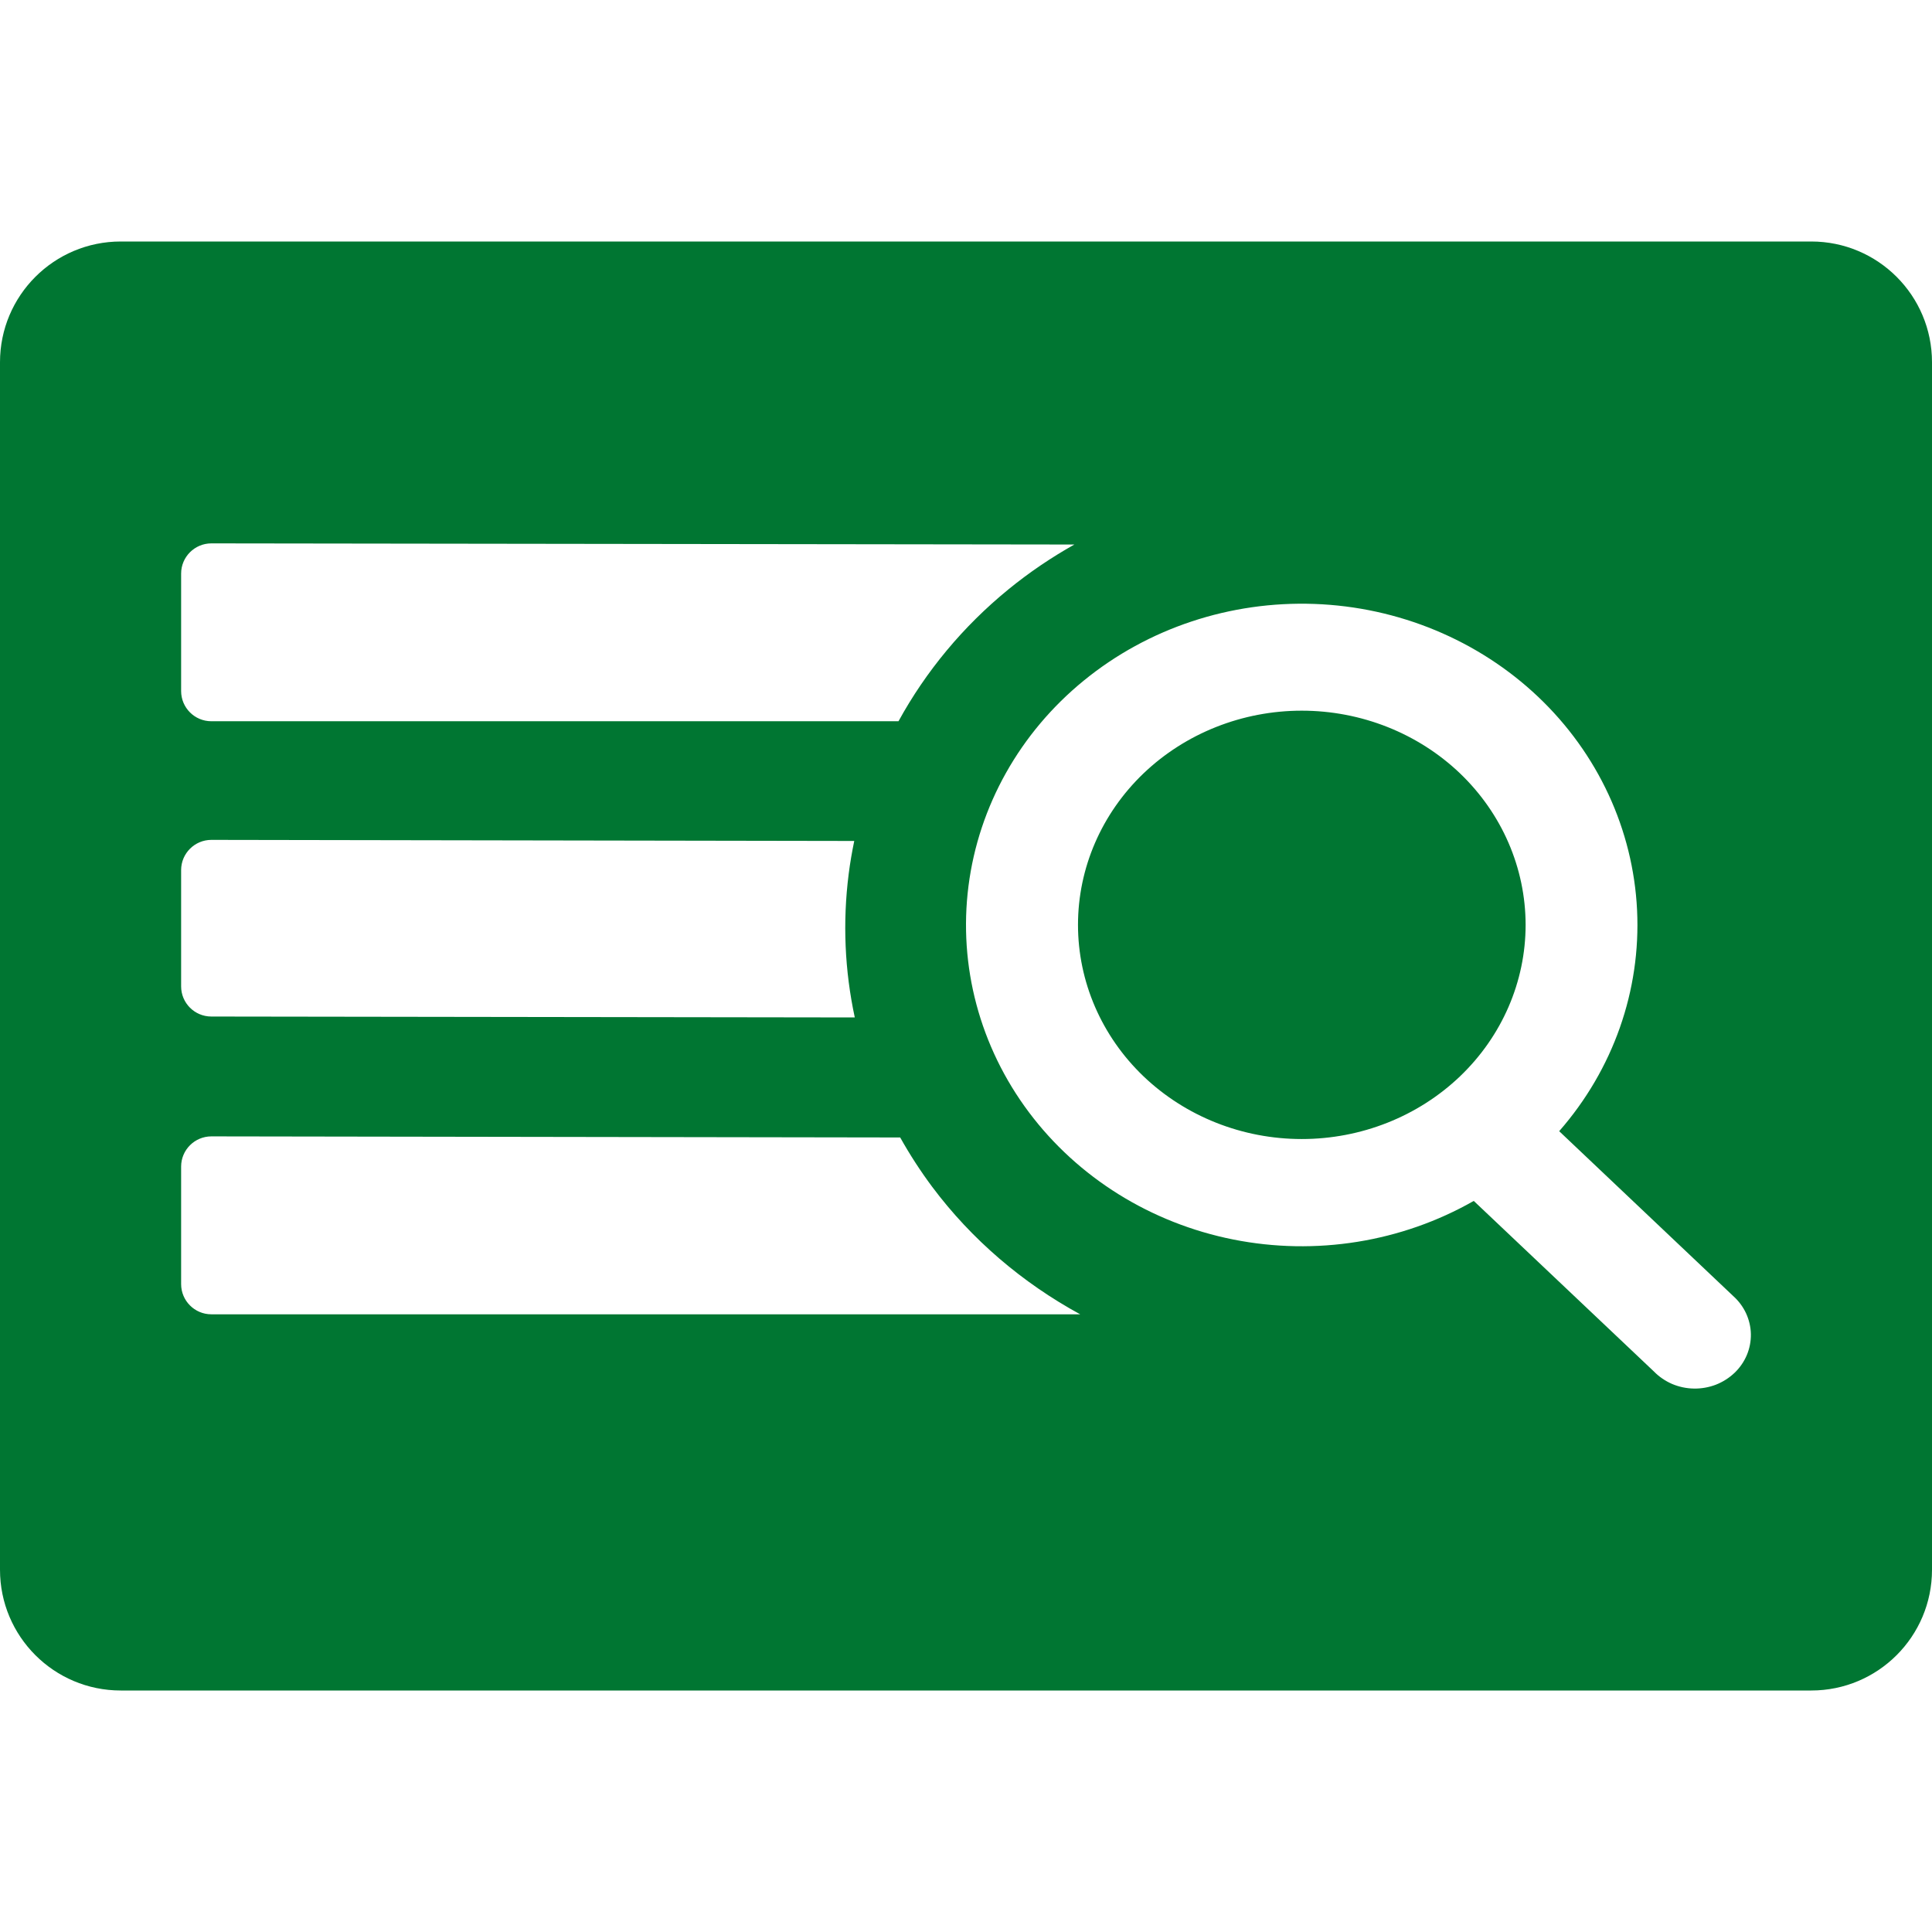 <?xml version="1.0" standalone="no"?>
<svg width="32" height="32" viewBox="0 0 32 32" fill="none" xmlns="http://www.w3.org/2000/svg">
<path d="M30 4C31.105 4 32 4.895 32 6V26C32 27.105 31.105 28 30 28H2C0.895 28 0 27.105 0 26V6C0 4.895 0.895 4 2 4H30ZM21.77 10.003C20.376 9.953 19.014 10.405 17.953 11.271C16.892 12.136 16.21 13.352 16.041 14.676C15.872 16 16.229 17.337 17.041 18.421C17.853 19.505 19.061 20.258 20.426 20.53C21.791 20.802 23.213 20.574 24.41 19.891L27.395 22.717C27.48 22.804 27.583 22.874 27.696 22.923C27.81 22.971 27.932 22.997 28.057 22.999C28.181 23.001 28.305 22.979 28.42 22.935C28.535 22.89 28.64 22.823 28.729 22.739C28.817 22.655 28.886 22.555 28.933 22.444C28.979 22.334 29.002 22.216 29 22.097C28.998 21.978 28.97 21.861 28.92 21.752C28.869 21.643 28.796 21.545 28.705 21.464L25.825 18.736C26.72 17.713 27.18 16.406 27.115 15.073C27.05 13.741 26.466 12.48 25.476 11.541C24.485 10.602 23.163 10.053 21.77 10.003ZM3.501 18.822C3.225 18.822 3 19.046 3 19.322V21.269C3 21.544 3.224 21.769 3.5 21.769H17.891C16.933 21.247 16.094 20.531 15.441 19.659C15.245 19.396 15.068 19.122 14.91 18.84L3.501 18.822ZM21.561 11.771C22.545 11.771 23.487 12.145 24.183 12.81C24.878 13.476 25.268 14.378 25.269 15.318C25.269 16.259 24.878 17.162 24.183 17.827C23.487 18.492 22.545 18.866 21.561 18.866C20.578 18.866 19.636 18.492 18.94 17.827C18.245 17.162 17.855 16.259 17.855 15.318C17.855 14.378 18.245 13.476 18.94 12.81C19.636 12.145 20.578 11.771 21.561 11.771ZM3.501 13.911C3.225 13.911 3 14.135 3 14.411V16.337C3 16.613 3.223 16.836 3.499 16.837L14.158 16.852C13.991 16.077 13.955 15.274 14.057 14.475C14.08 14.291 14.112 14.109 14.149 13.929L3.501 13.911ZM3.501 9C3.225 9 3 9.224 3 9.5V11.446C3 11.722 3.224 11.946 3.5 11.946H14.882C15.335 11.12 15.95 10.376 16.705 9.76C17.047 9.481 17.412 9.234 17.795 9.019L3.501 9Z" fill="#007632"/>
</svg>
